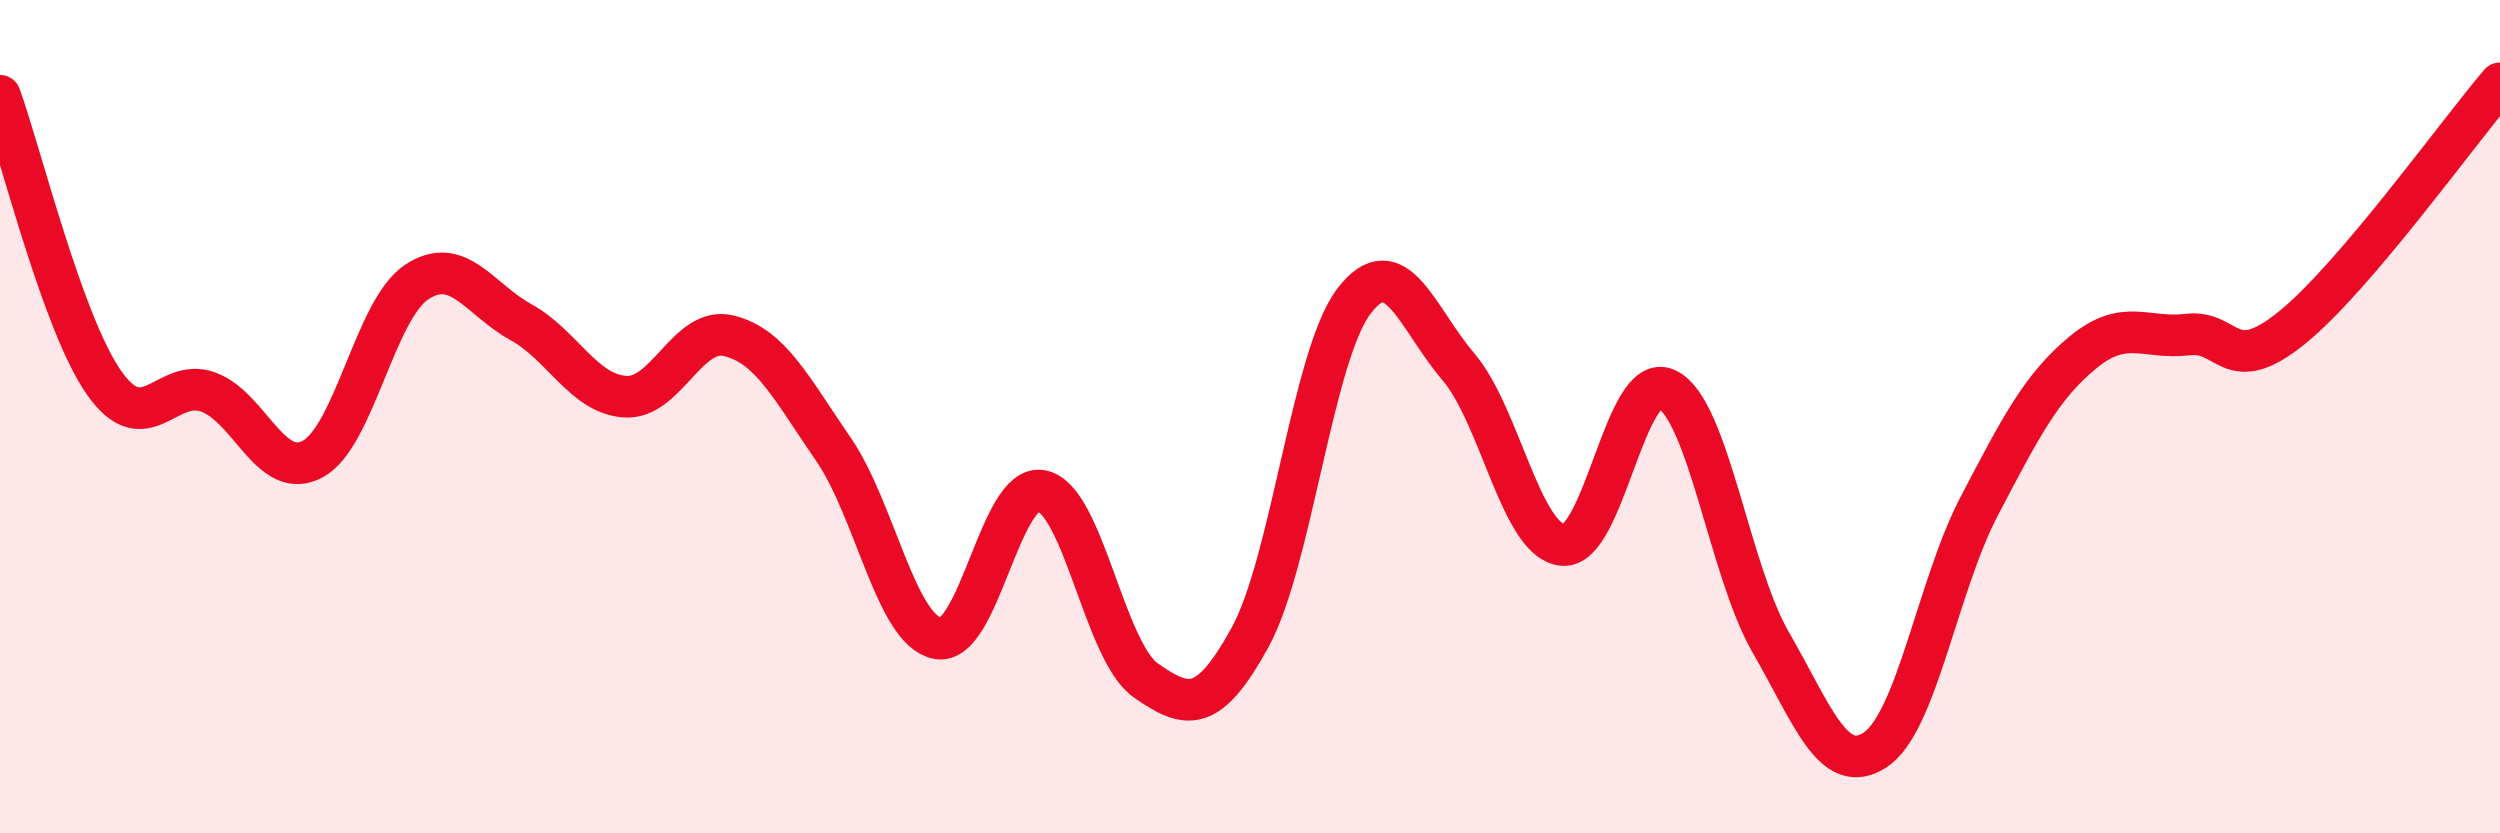 
    <svg width="60" height="20" viewBox="0 0 60 20" xmlns="http://www.w3.org/2000/svg">
      <path
        d="M 0,2.3 C 0.5,3.68 1.5,7.77 2.5,9.19 C 3.5,10.61 4,9.04 5,9.41 C 6,9.78 6.5,11.55 7.5,11.02 C 8.5,10.49 9,7.43 10,6.77 C 11,6.11 11.5,7.18 12.5,7.73 C 13.5,8.28 14,9.45 15,9.52 C 16,9.59 16.5,7.81 17.5,8.06 C 18.5,8.31 19,9.33 20,10.78 C 21,12.23 21.5,15.12 22.5,15.32 C 23.5,15.52 24,11.58 25,11.78 C 26,11.98 26.5,15.63 27.5,16.33 C 28.5,17.03 29,17.12 30,15.3 C 31,13.48 31.5,8.52 32.5,7.22 C 33.5,5.92 34,7.63 35,8.8 C 36,9.97 36.5,12.97 37.5,13.08 C 38.5,13.19 39,8.87 40,9.34 C 41,9.81 41.5,13.69 42.5,15.42 C 43.5,17.15 44,18.65 45,18 C 46,17.35 46.5,14.06 47.5,12.15 C 48.5,10.24 49,9.27 50,8.45 C 51,7.63 51.5,8.15 52.5,8.03 C 53.5,7.91 53.5,9.08 55,7.87 C 56.5,6.66 59,3.17 60,2L60 20L0 20Z"
        fill="#EB0A25"
        opacity="0.1"
        stroke-linecap="round"
        stroke-linejoin="round"
      />
      <path
        d="M 0,2.3 C 0.5,3.68 1.5,7.77 2.5,9.19 C 3.5,10.61 4,9.04 5,9.41 C 6,9.78 6.5,11.55 7.5,11.02 C 8.5,10.49 9,7.43 10,6.77 C 11,6.11 11.5,7.18 12.5,7.73 C 13.5,8.28 14,9.45 15,9.52 C 16,9.59 16.5,7.81 17.5,8.06 C 18.5,8.31 19,9.33 20,10.78 C 21,12.23 21.5,15.12 22.5,15.32 C 23.5,15.52 24,11.58 25,11.78 C 26,11.98 26.5,15.63 27.5,16.33 C 28.5,17.03 29,17.12 30,15.3 C 31,13.48 31.5,8.52 32.5,7.22 C 33.5,5.92 34,7.63 35,8.8 C 36,9.97 36.5,12.97 37.5,13.08 C 38.5,13.19 39,8.87 40,9.34 C 41,9.81 41.5,13.69 42.5,15.42 C 43.5,17.15 44,18.65 45,18 C 46,17.35 46.5,14.06 47.5,12.15 C 48.5,10.24 49,9.27 50,8.45 C 51,7.63 51.5,8.15 52.5,8.03 C 53.5,7.91 53.5,9.08 55,7.87 C 56.5,6.66 59,3.17 60,2"
        stroke="#EB0A25"
        stroke-width="1"
        fill="none"
        stroke-linecap="round"
        stroke-linejoin="round"
      />
    </svg>
  